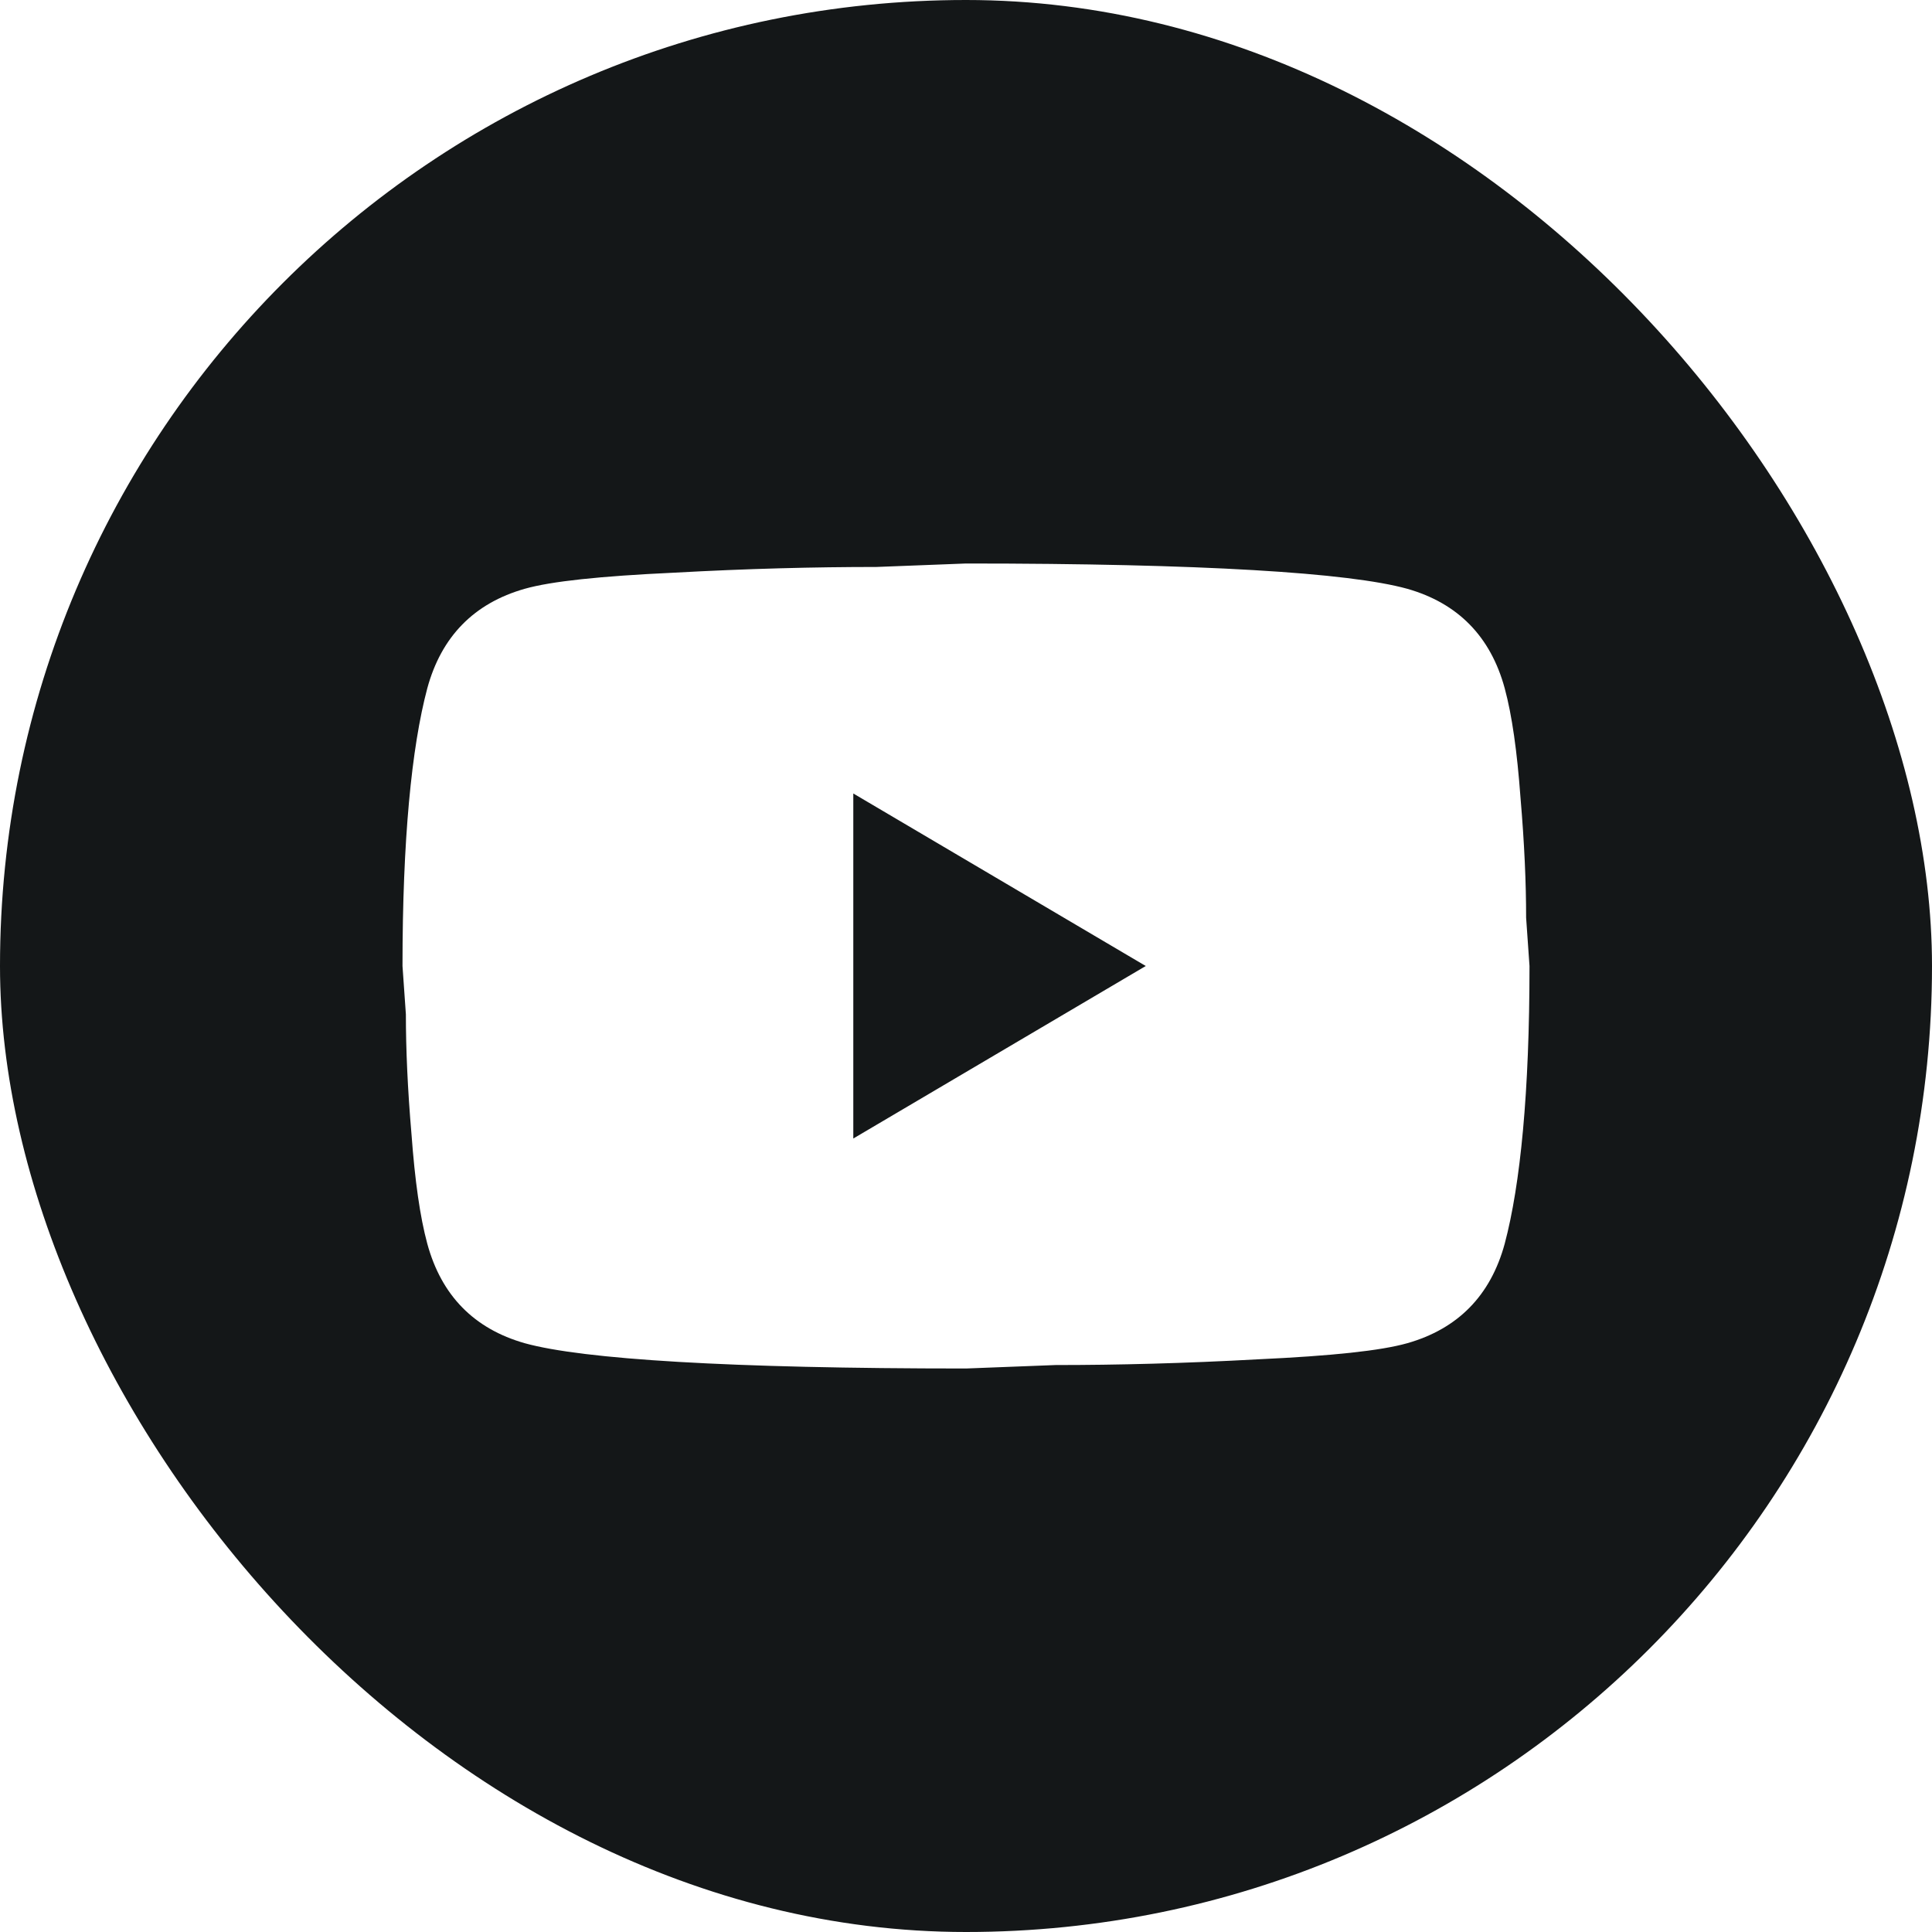 <svg width="24" height="24" viewBox="0 0 24 24" fill="none" xmlns="http://www.w3.org/2000/svg">
<g clip-path="url(#clip0_53_2208)">
<path fill-rule="evenodd" clip-rule="evenodd" d="M24 0H0V24H24V0ZM14.233 12L10.6 14.143V9.857L14.233 12ZM18.888 9.907C18.846 9.336 18.783 8.886 18.692 8.55C18.517 7.907 18.111 7.493 17.481 7.314C16.76 7.114 14.933 7 12 7L10.887 7.043C10.117 7.043 9.284 7.064 8.374 7.114C7.45 7.157 6.848 7.221 6.519 7.314C5.889 7.493 5.483 7.907 5.308 8.55C5.112 9.286 5 10.436 5 12L5.042 12.6C5.042 13.029 5.063 13.521 5.112 14.093C5.154 14.664 5.217 15.114 5.308 15.45C5.483 16.093 5.889 16.507 6.519 16.686C7.24 16.886 9.067 17 12 17L13.113 16.957C13.883 16.957 14.716 16.936 15.626 16.886C16.55 16.843 17.152 16.779 17.481 16.686C18.111 16.507 18.517 16.093 18.692 15.45C18.888 14.714 19 13.564 19 12L18.958 11.4C18.958 10.971 18.937 10.479 18.888 9.907Z" fill="#141718"/>
</g>
<defs>
<clipPath id="clip0_53_2208">
<rect width="24" height="24" rx="12" fill="white"/>
</clipPath>
</defs>
</svg>
